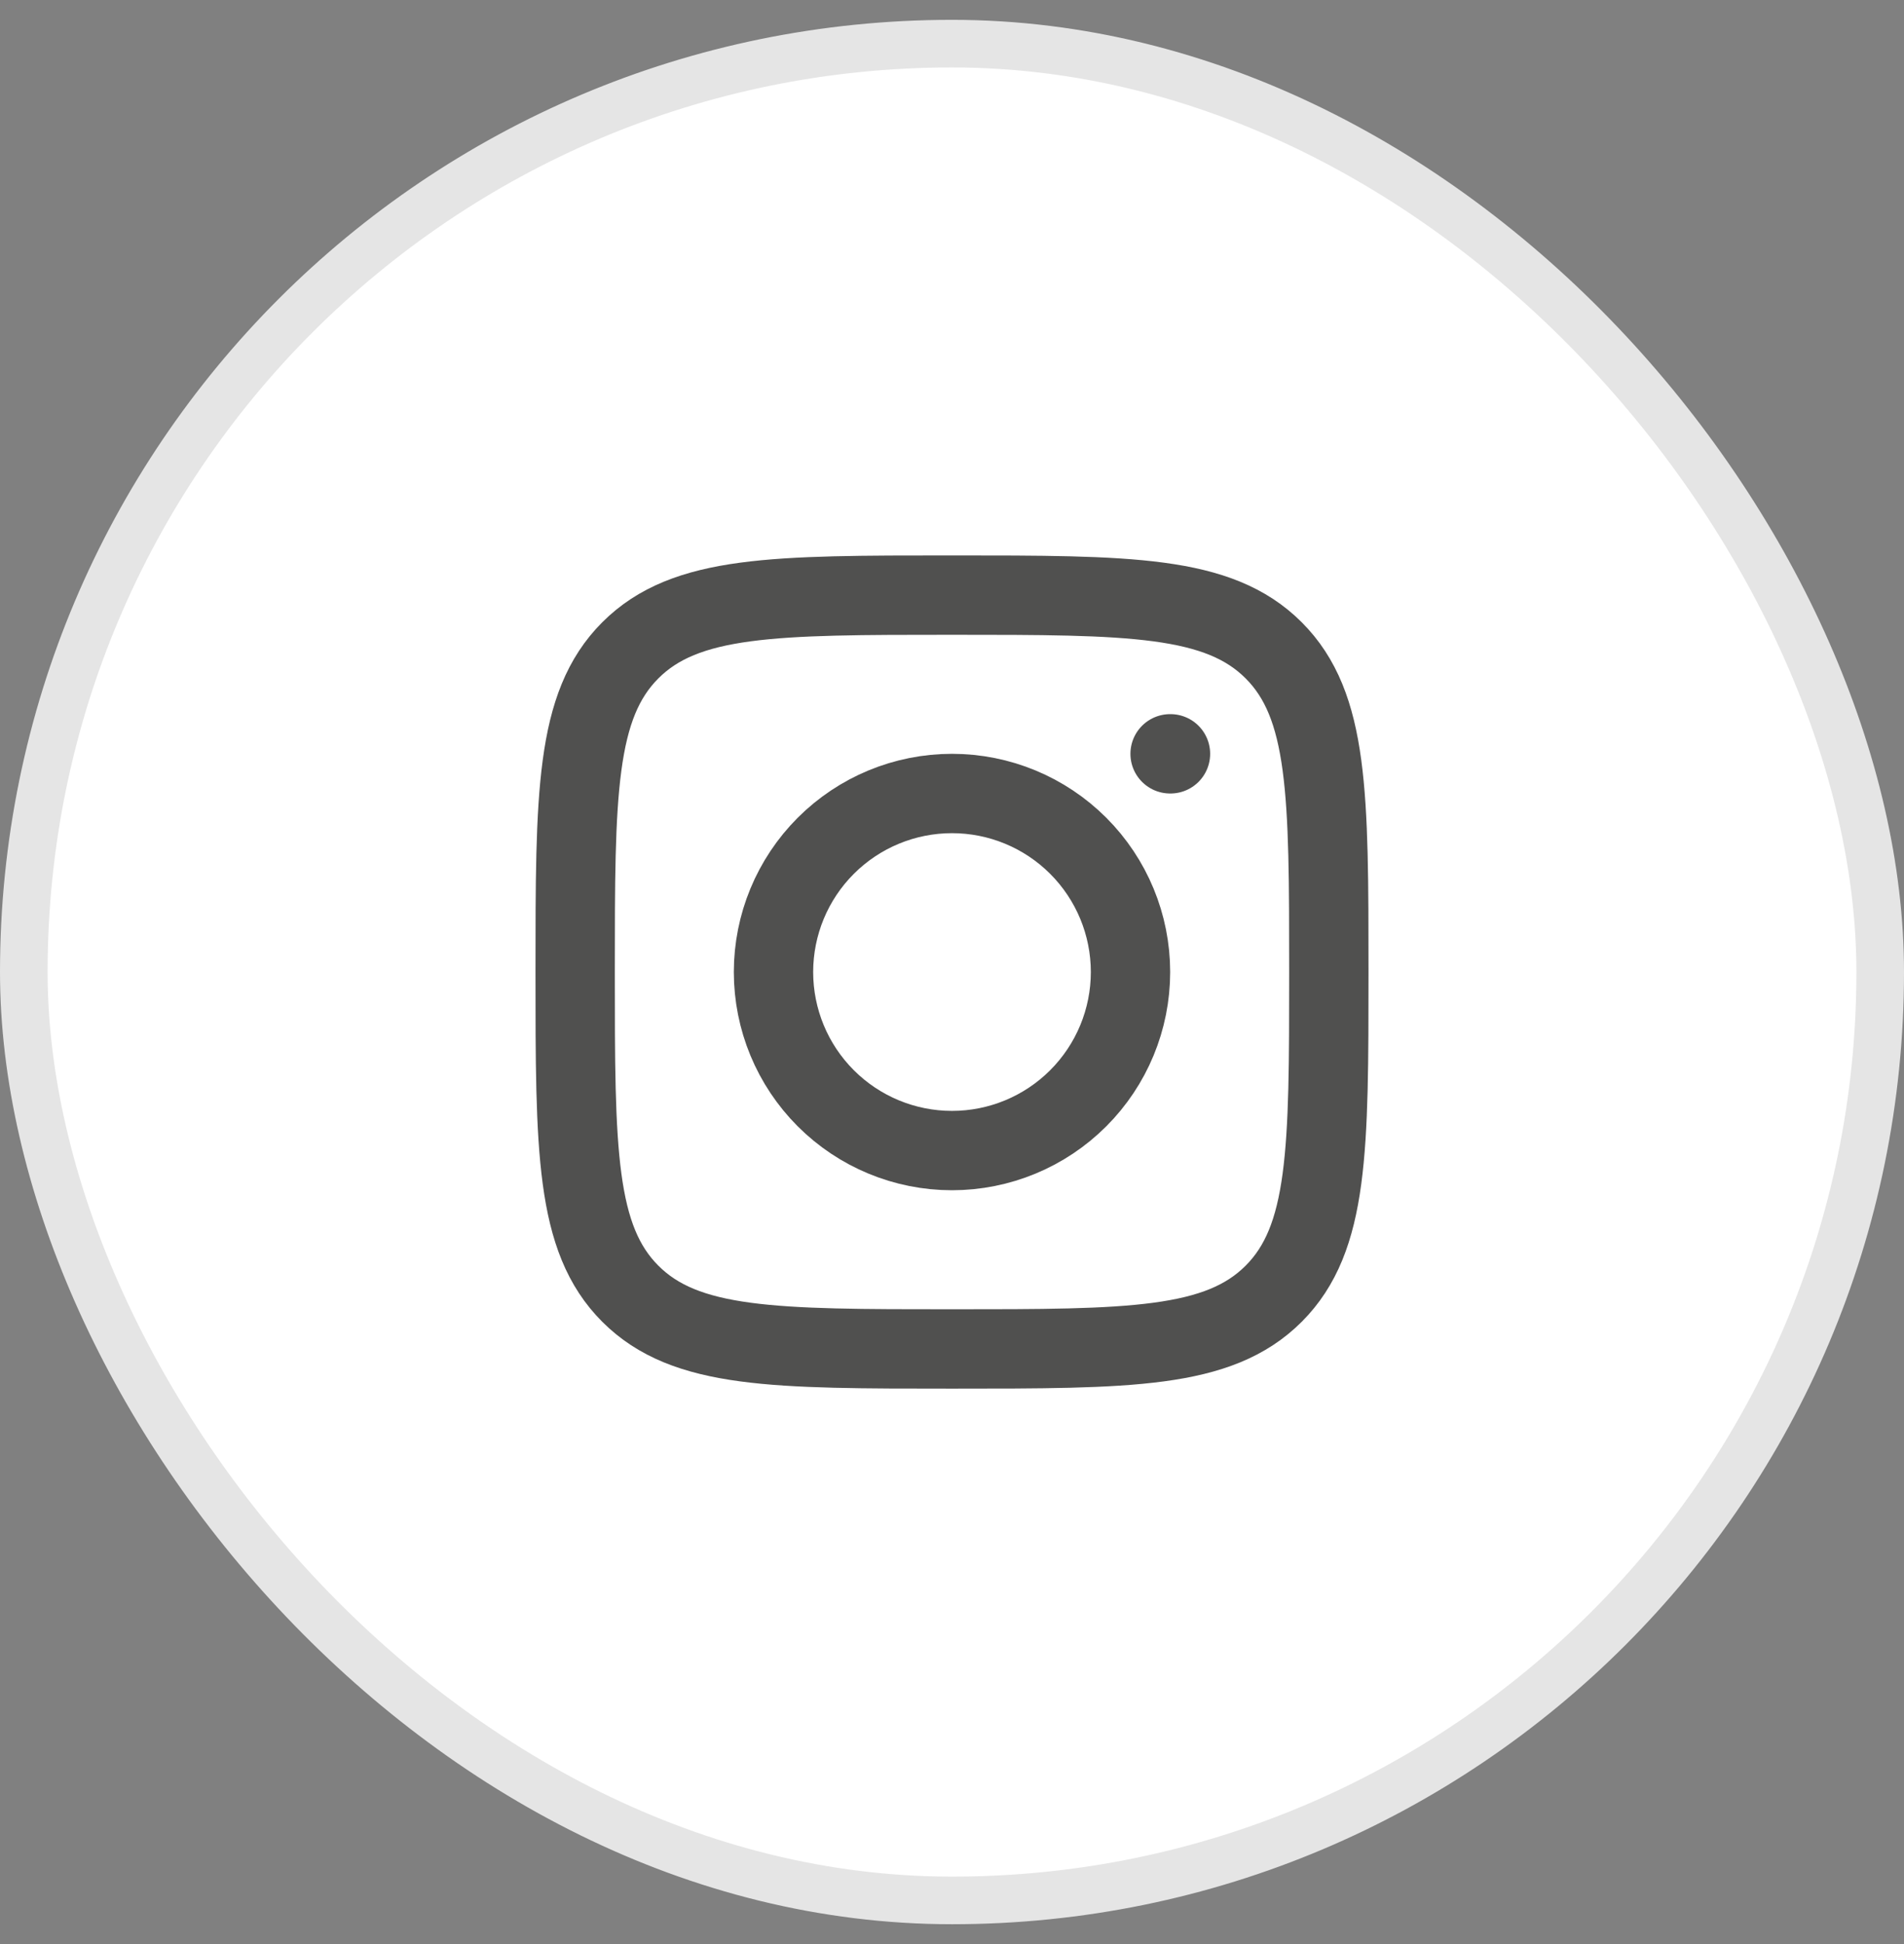 <?xml version="1.0" encoding="UTF-8"?>
<svg xmlns="http://www.w3.org/2000/svg" width="48" height="49" viewBox="0 0 48 49" fill="none">
  <rect x="0" y="0" width="48" height="49" fill="#808080" stroke="none"/>
  <rect x="0.6" y="1.1" width="46.8" height="46.8" rx="23.4" fill="white"></rect>
  <rect x="0.6" y="1.1" width="46.8" height="46.8" rx="23.4" stroke="#E5E5E5" stroke-width="1.2"></rect>
  <path d="M14.5 24.5C14.5 20.022 14.5 17.782 15.891 16.391C17.282 15 19.521 15 24 15C28.478 15 30.718 15 32.109 16.391C33.5 17.782 33.5 20.021 33.5 24.5C33.5 28.978 33.5 31.218 32.109 32.609C30.718 34 28.479 34 24 34C19.522 34 17.282 34 15.891 32.609C14.5 31.218 14.5 28.979 14.5 24.5Z" stroke="#50504F" stroke-width="2" stroke-linecap="round" stroke-linejoin="round"></path>
  <path d="M29.508 19H29.498M28.5 24.5C28.5 25.694 28.026 26.838 27.182 27.682C26.338 28.526 25.194 29 24 29C22.806 29 21.662 28.526 20.818 27.682C19.974 26.838 19.5 25.694 19.5 24.5C19.5 23.307 19.974 22.162 20.818 21.318C21.662 20.474 22.806 20 24 20C25.194 20 26.338 20.474 27.182 21.318C28.026 22.162 28.5 23.307 28.5 24.5Z" stroke="#50504F" stroke-width="2" stroke-linecap="round" stroke-linejoin="round"></path>
</svg>
